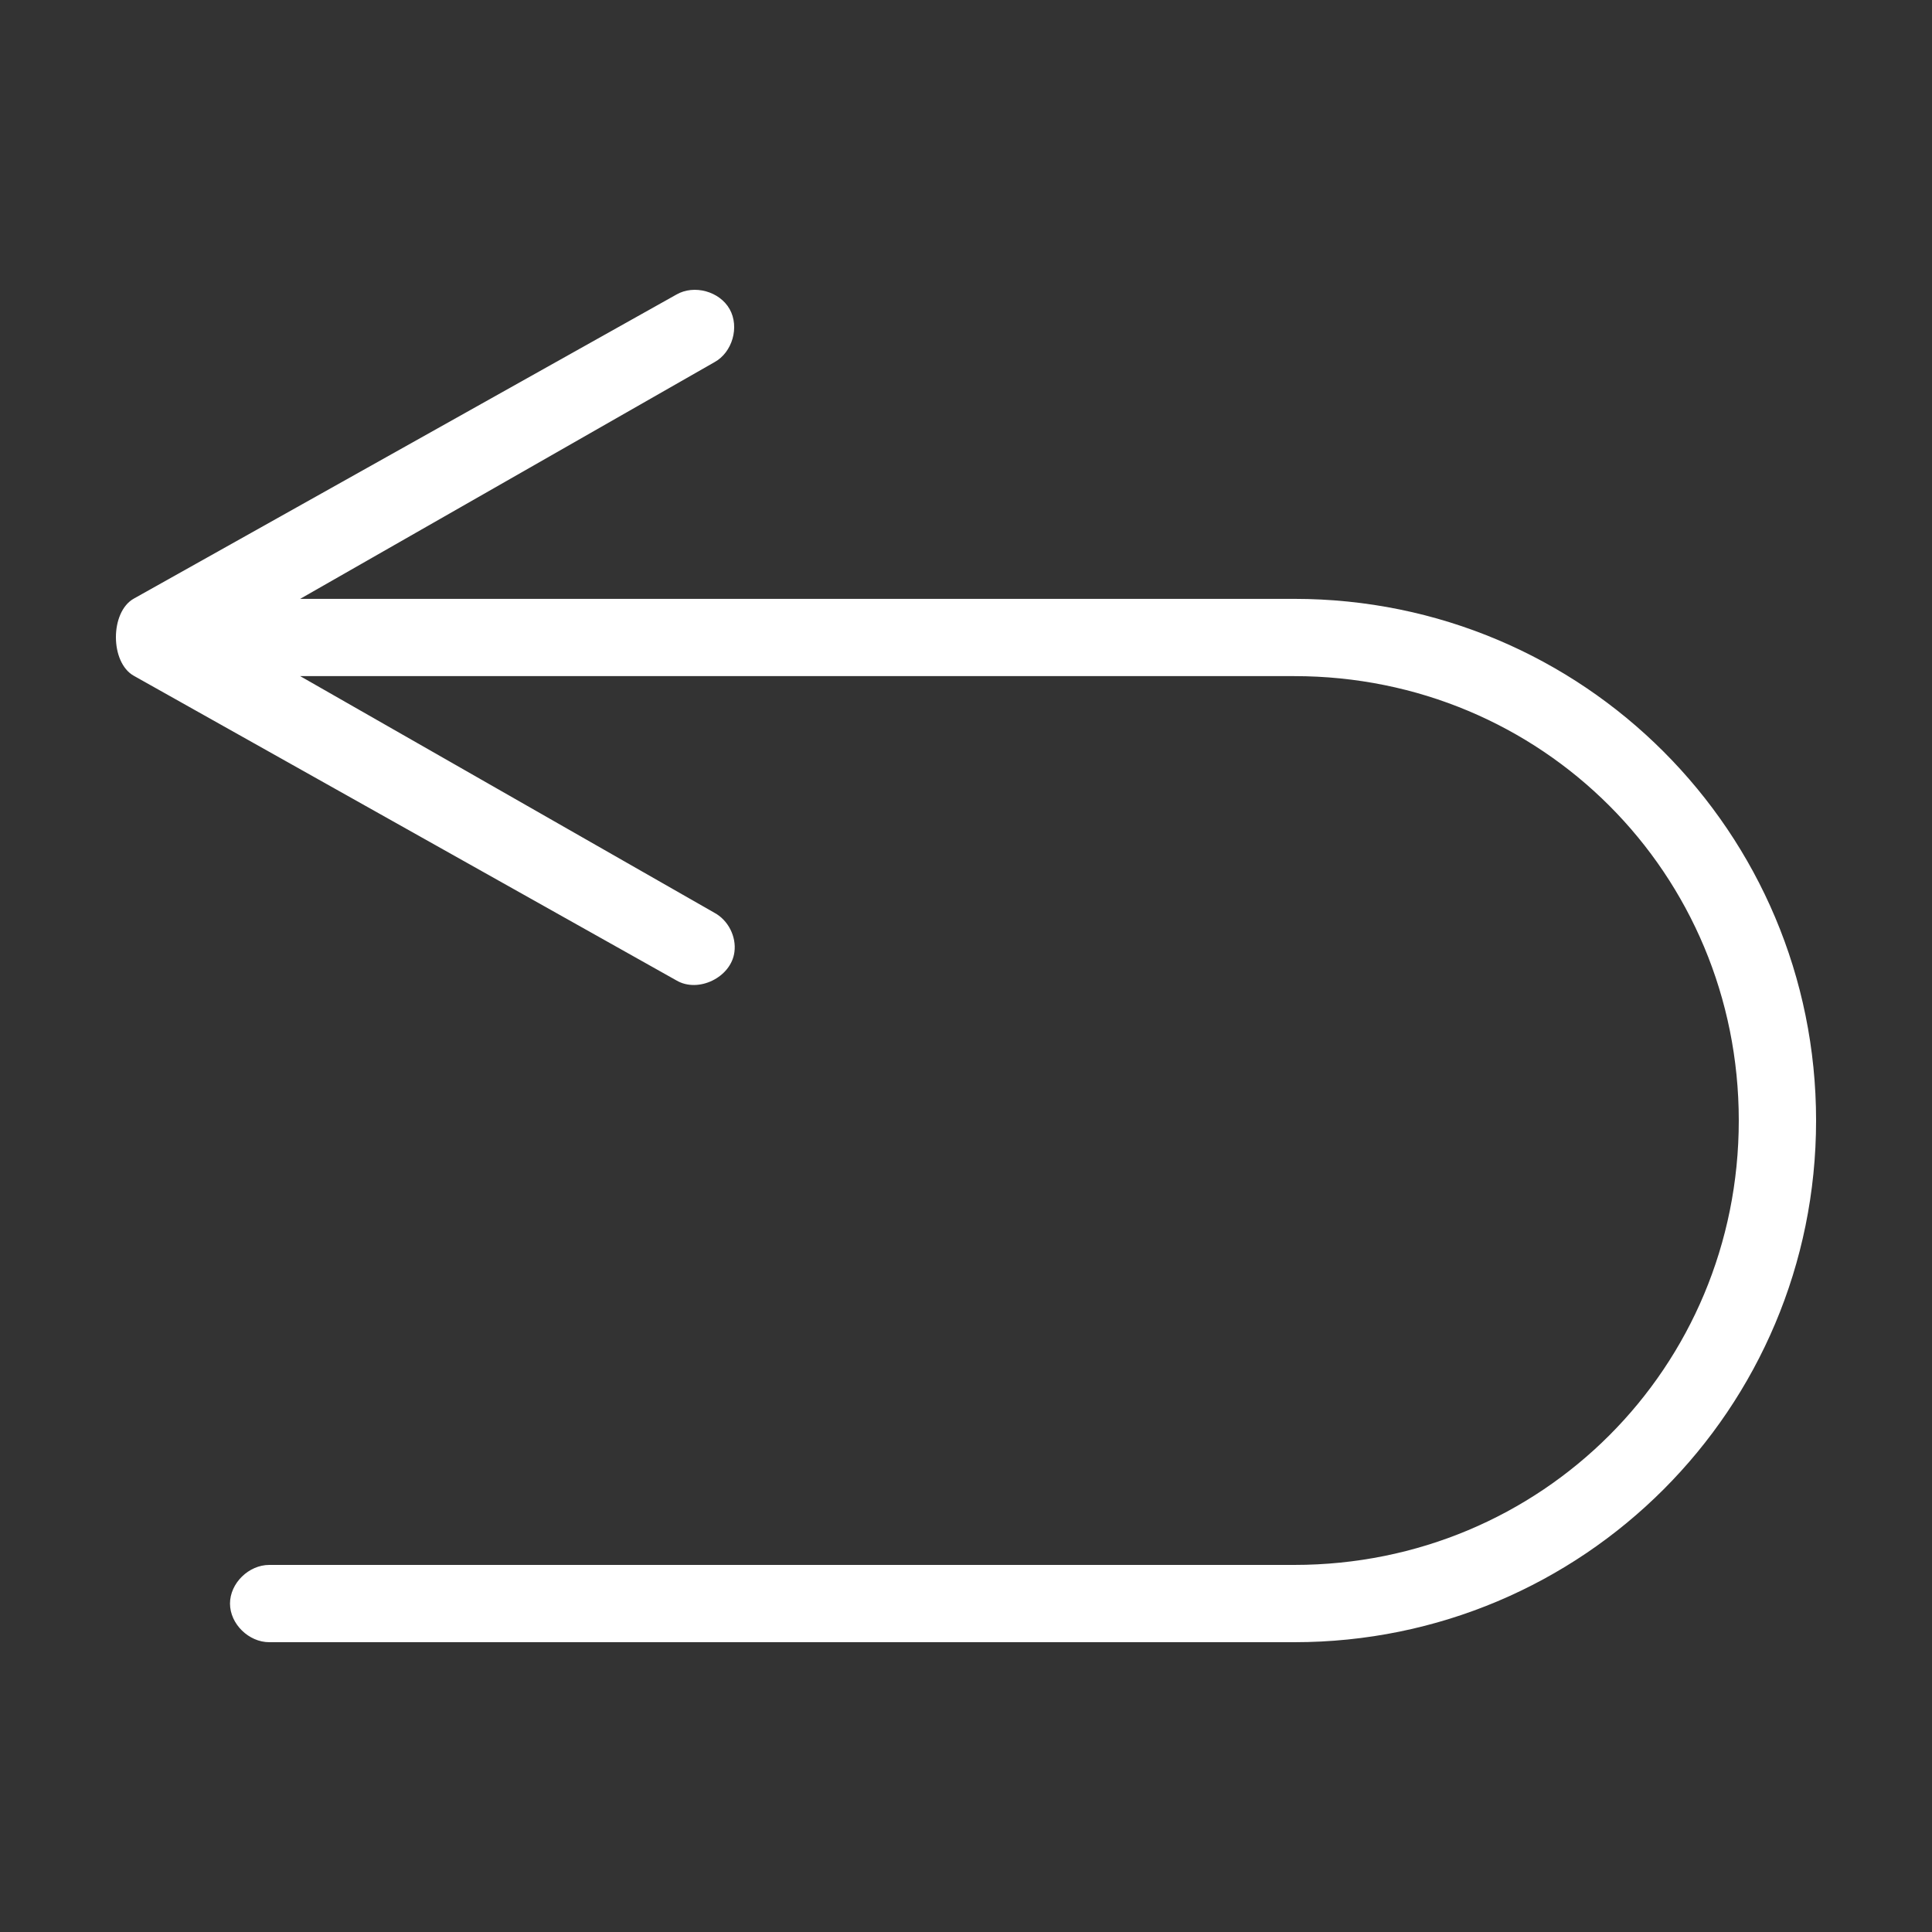 <svg xmlns:dc="http://purl.org/dc/elements/1.1/" xmlns:cc="http://creativecommons.org/ns#" xmlns:rdf="http://www.w3.org/1999/02/22-rdf-syntax-ns#" xmlns:svg="http://www.w3.org/2000/svg" xmlns="http://www.w3.org/2000/svg" xmlns:sodipodi="http://sodipodi.sourceforge.net/DTD/sodipodi-0.dtd" xmlns:inkscape="http://www.inkscape.org/namespaces/inkscape" version="1.1" x="0px" y="0px" viewBox="0 0 100 100" aria-hidden="true" width="100px" height="100px" style="fill:url(#CerosGradient_id9b4a27a71);"><rect x="0" y="0" width="100" height="100" fill="#333333" stroke="none"/><defs><linearGradient class="cerosgradient" data-cerosgradient="true" id="CerosGradient_id9b4a27a71" gradientUnits="userSpaceOnUse" x1="50%" y1="100%" x2="50%" y2="0%"><stop offset="0%" stop-color="#FFFFFF"/><stop offset="100%" stop-color="#FFFFFF"/></linearGradient><linearGradient/></defs><g transform="translate(0,-952.362)"><path style="text-indent:0;text-transform:none;direction:ltr;block-progression:tb;baseline-shift:baseline;color:#000000;enable-background:accumulate;fill:url(#CerosGradient_id9b4a27a71);" d="m 94,1010.36 c 0,14.922 -12.055,27.002 -27.009,27.002 l -53.054,0 c -1.058,0 -2.032,-0.942 -2.032,-2 0,-1.058 0.974,-2 2.032,-2 l 53.054,0 c 12.812,0 23.008,-10.221 23.008,-23.002 0,-12.78 -10.196,-23.002 -23.008,-23.002 l -51.455,0 21.445,12.251 c 0.711,0.384 1.141,1.231 1.032,2.031 -0.168,1.307 -1.866,2.138 -3.001,1.469 L 6.932,987.344 c -1.243,-0.688 -1.243,-3.313 0,-4.001 l 28.079,-15.735 c 0.917,-0.529 2.235,-0.168 2.755,0.755 0.519,0.923 0.143,2.236 -0.785,2.745 l -21.445,12.251 51.455,0 c 14.955,0 27.009,12.08 27.009,27.002 z" fill="#000000" fill-opacity="1" stroke="none" marker="none" visibility="visible" display="inline" overflow="visible"/></g></svg>